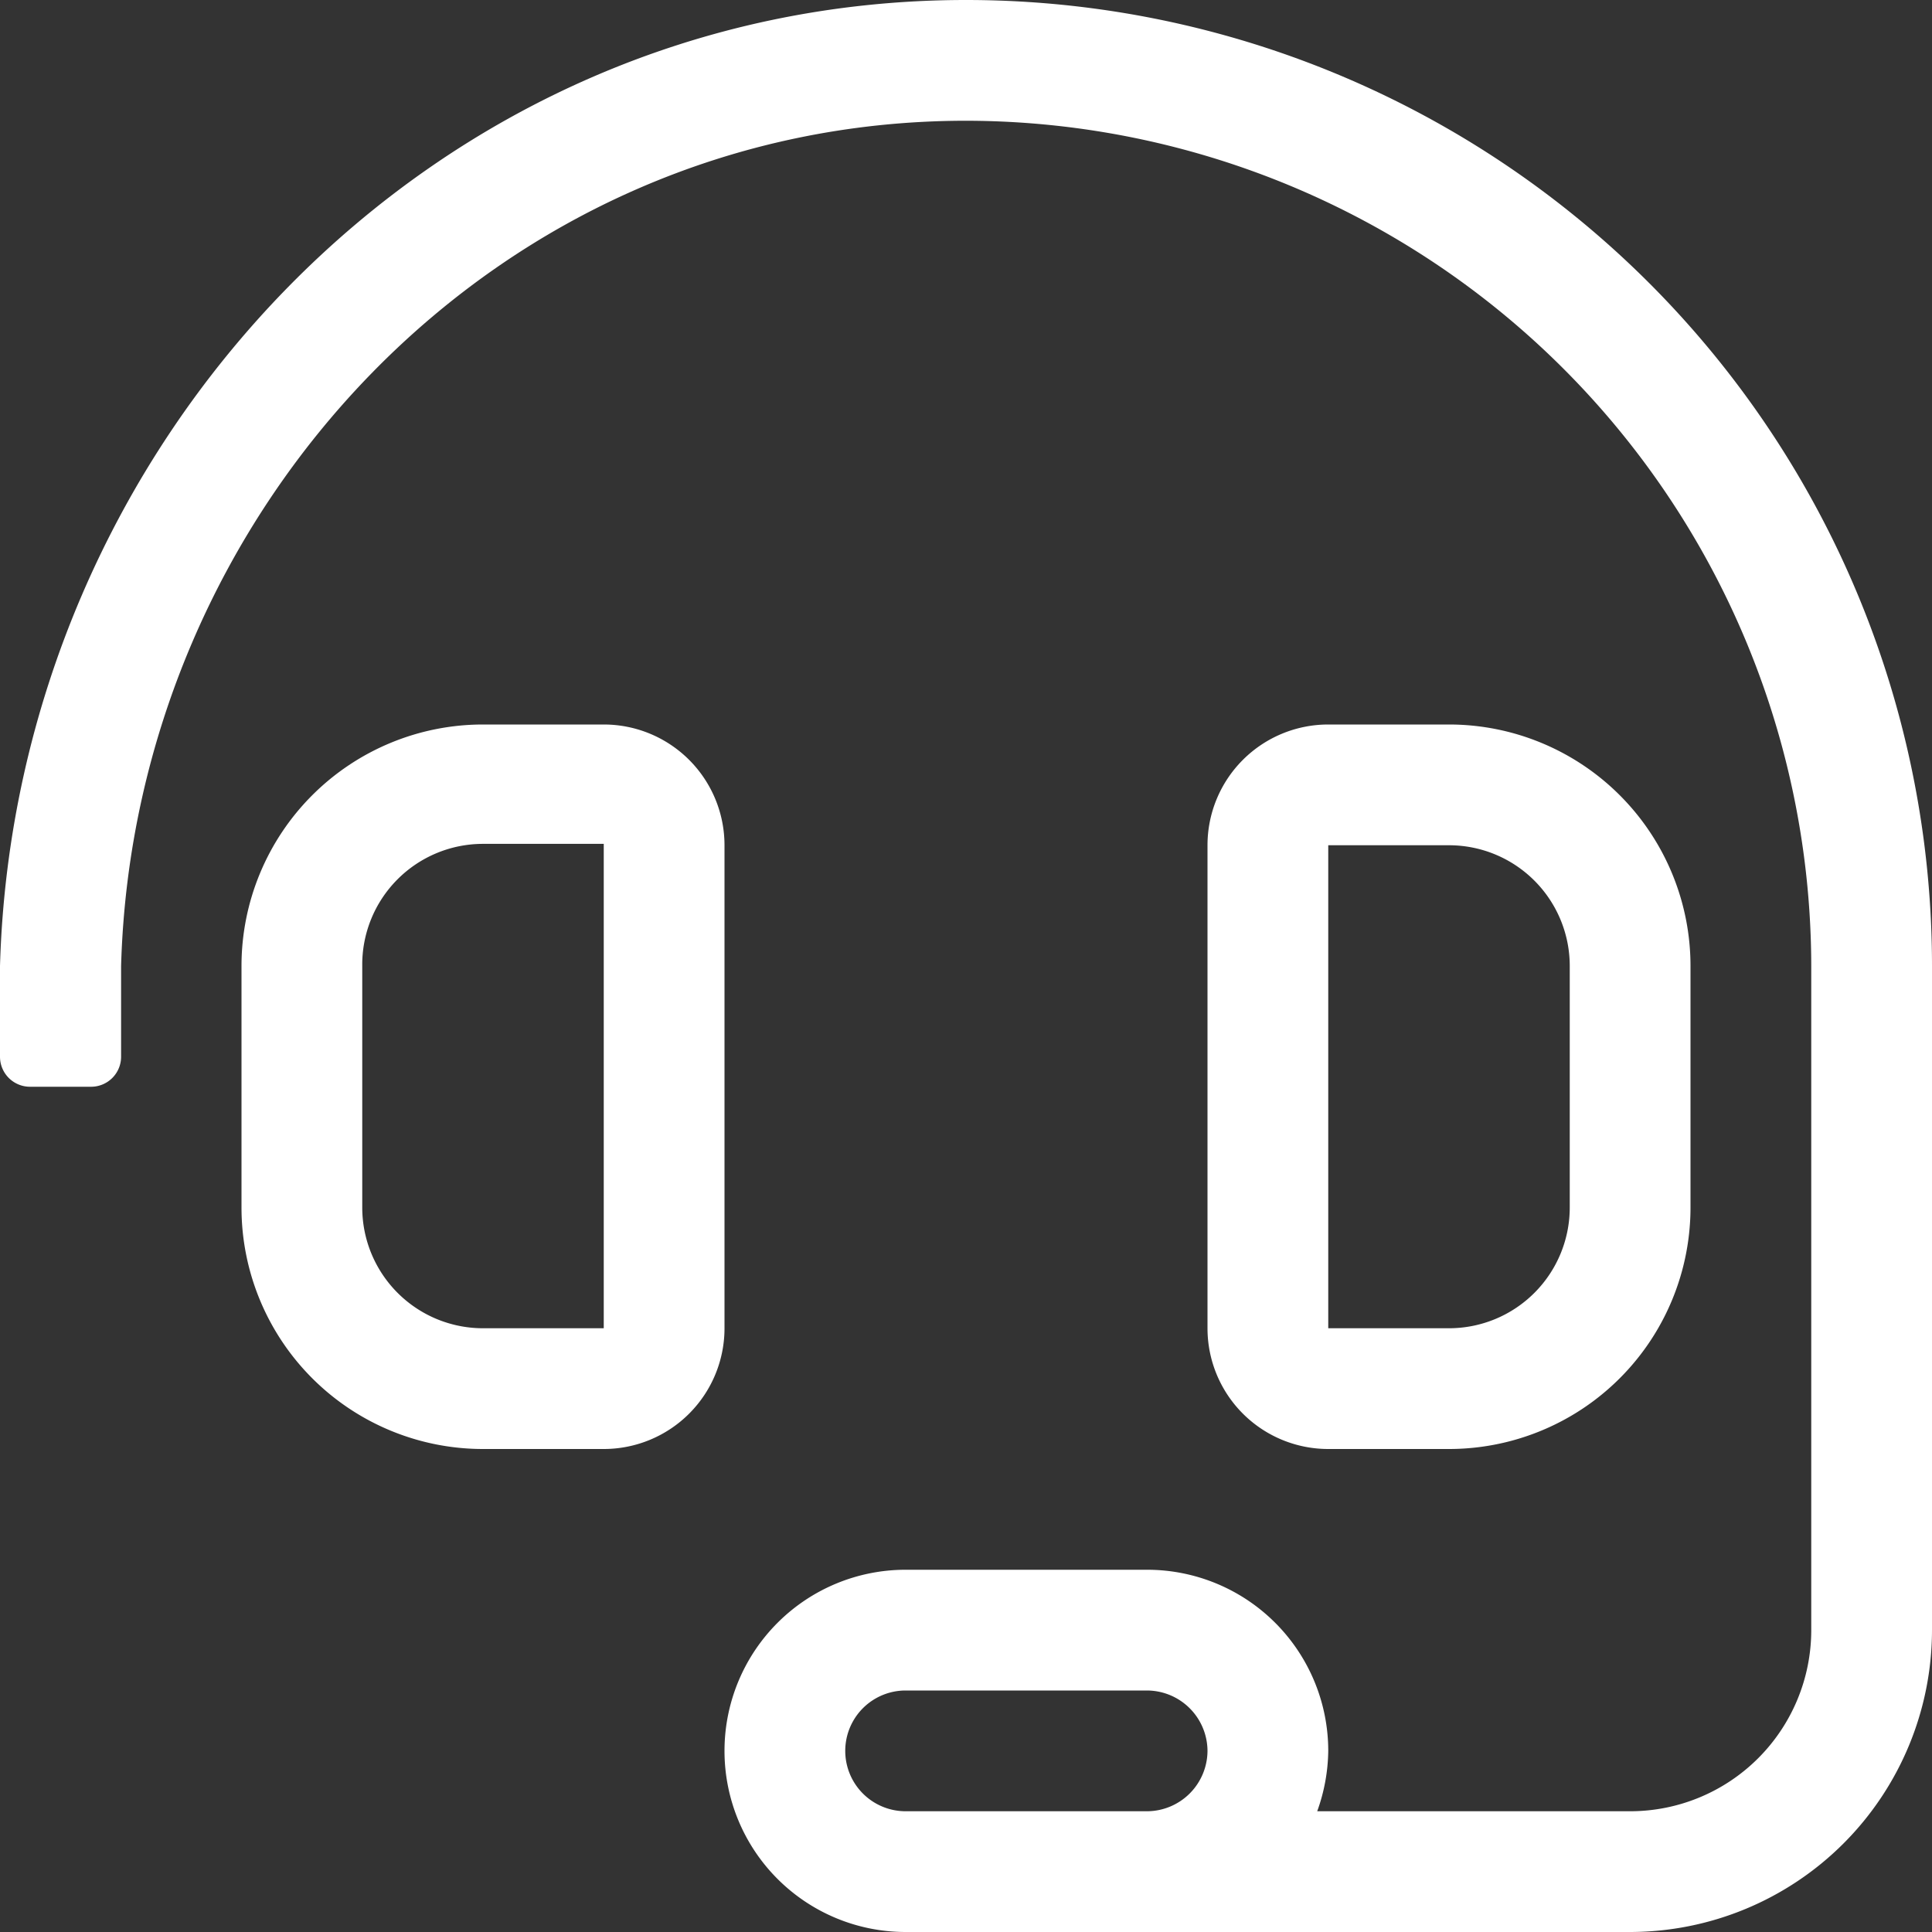 <svg xmlns="http://www.w3.org/2000/svg" viewBox="0 0 56 56"><rect x="0" y="0" width="56" height="56" fill="#333333" stroke="none"/><defs><style>.cls-1{fill:#fff;}</style></defs><title>reception</title><g id="Layer_2" data-name="Layer 2"><g id="Main_Content" data-name="Main Content"><path class="cls-1" d="M56,28V47.25A8.76,8.76,0,0,1,47.25,56h-21a5.25,5.25,0,0,1,0-10.5h7a5.25,5.25,0,0,1,5.25,5.25,5.32,5.32,0,0,1-.32,1.75h9.07a5.25,5.25,0,0,0,5.25-5.25V28A24.53,24.53,0,0,0,28,3.5C14.4,3.5,3.88,14.79,3.51,28v2.63a.87.87,0,0,1-.87.87H.88A.87.87,0,0,1,0,30.63V28C.43,12.89,12.47,0,28,0A28,28,0,0,1,56,28ZM21,38.46A3.5,3.5,0,0,1,17.5,42H14a7,7,0,0,1-7-7V28a7,7,0,0,1,7-7h3.5A3.5,3.5,0,0,1,21,24.5Zm-3.5-14H14A3.5,3.5,0,0,0,10.5,28v7a3.5,3.5,0,0,0,3.5,3.5h3.5ZM35,50.75A1.76,1.76,0,0,0,33.25,49h-7a1.75,1.75,0,0,0,0,3.5h7A1.76,1.76,0,0,0,35,50.75ZM38.5,42a3.5,3.5,0,0,1-3.5-3.5v-14A3.5,3.5,0,0,1,38.5,21H42a7,7,0,0,1,7,7v7a7,7,0,0,1-7,7Zm0-3.5H42A3.5,3.5,0,0,0,45.5,35V28A3.5,3.5,0,0,0,42,24.5H38.5Z"/></g></g></svg>